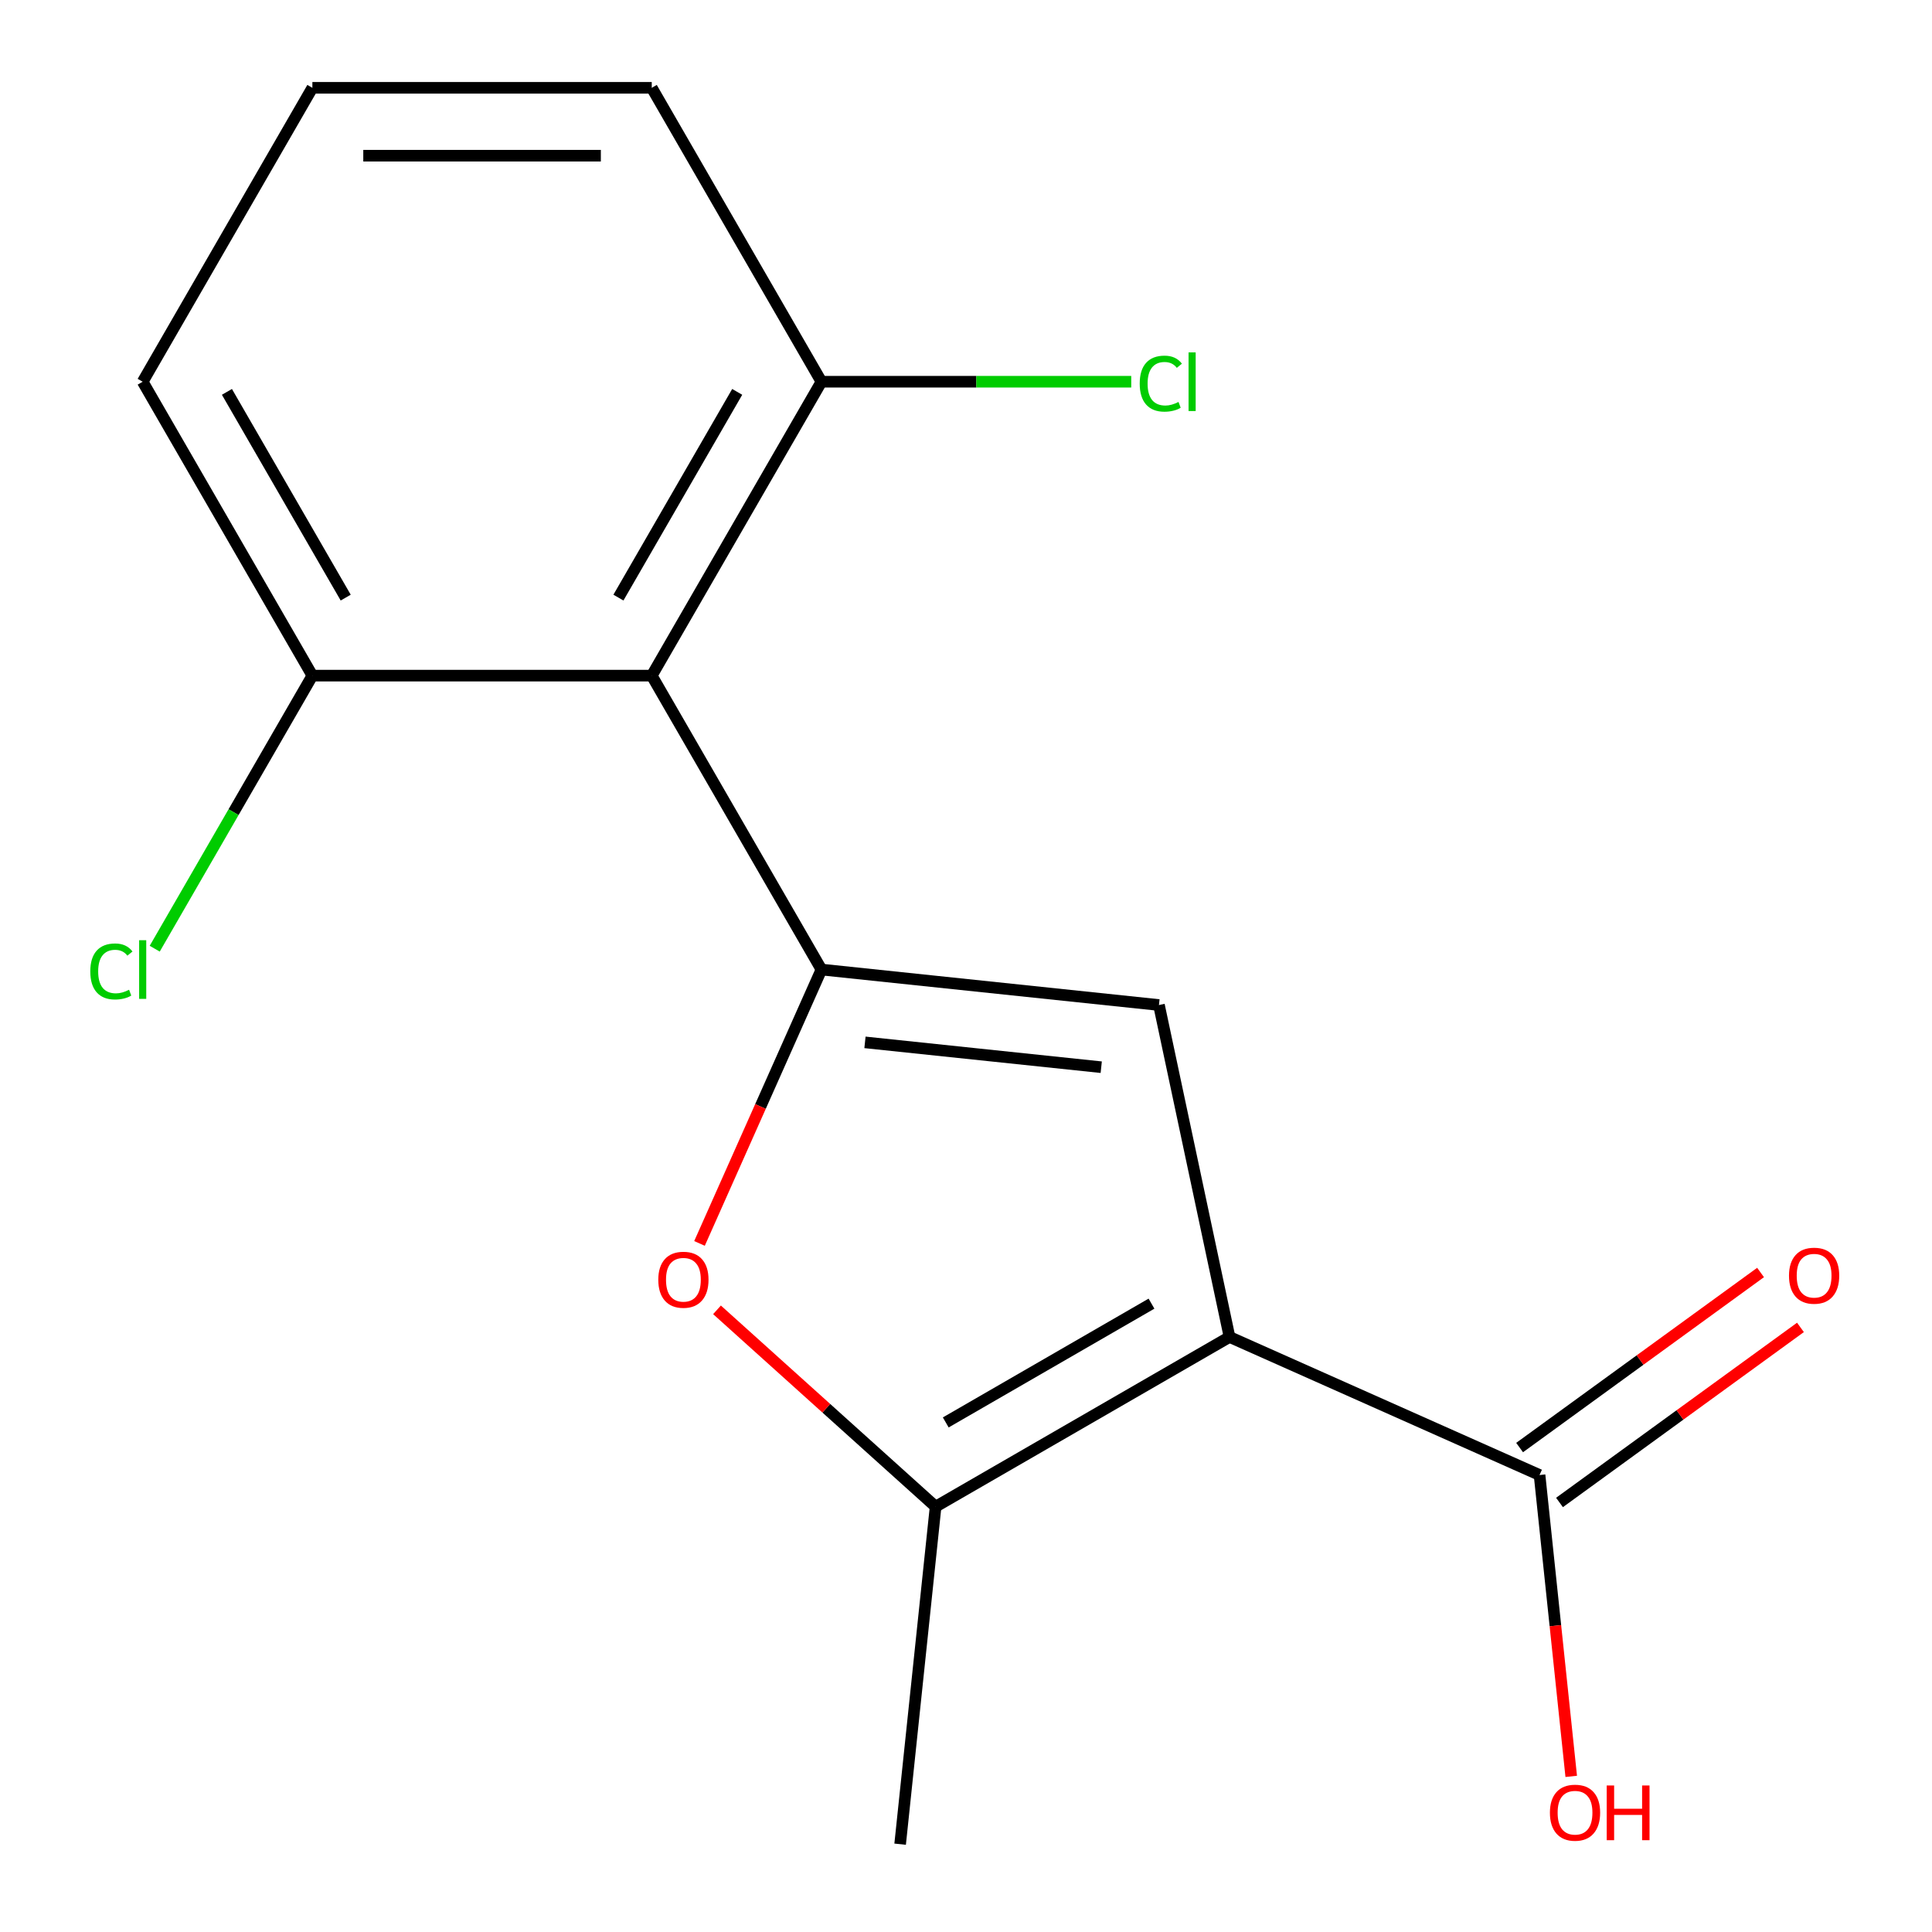 <?xml version='1.0' encoding='iso-8859-1'?>
<svg version='1.1' baseProfile='full'
              xmlns='http://www.w3.org/2000/svg'
                      xmlns:rdkit='http://www.rdkit.org/xml'
                      xmlns:xlink='http://www.w3.org/1999/xlink'
                  xml:space='preserve'
width='1000px' height='1000px' viewBox='0 0 1000 1000'>
<!-- END OF HEADER -->
<rect style='opacity:1.0;fill:#FFFFFF;stroke:none' width='1000' height='1000' x='0' y='0'> </rect>
<path class='bond-1' d='M 636.396,692.017 L 599.874,520.195' style='fill:none;fill-rule:evenodd;stroke:#000000;stroke-width:6px;stroke-linecap:butt;stroke-linejoin:miter;stroke-opacity:1' />
<path class='bond-2' d='M 636.396,692.017 L 484.269,779.847' style='fill:none;fill-rule:evenodd;stroke:#000000;stroke-width:6px;stroke-linecap:butt;stroke-linejoin:miter;stroke-opacity:1' />
<path class='bond-2' d='M 596.011,674.766 L 489.522,736.247' style='fill:none;fill-rule:evenodd;stroke:#000000;stroke-width:6px;stroke-linecap:butt;stroke-linejoin:miter;stroke-opacity:1' />
<path class='bond-5' d='M 636.396,692.017 L 796.869,763.465' style='fill:none;fill-rule:evenodd;stroke:#000000;stroke-width:6px;stroke-linecap:butt;stroke-linejoin:miter;stroke-opacity:1' />
<path class='bond-0' d='M 425.176,501.834 L 599.874,520.195' style='fill:none;fill-rule:evenodd;stroke:#000000;stroke-width:6px;stroke-linecap:butt;stroke-linejoin:miter;stroke-opacity:1' />
<path class='bond-0' d='M 447.708,539.528 L 569.997,552.381' style='fill:none;fill-rule:evenodd;stroke:#000000;stroke-width:6px;stroke-linecap:butt;stroke-linejoin:miter;stroke-opacity:1' />
<path class='bond-4' d='M 425.176,501.834 L 337.345,349.707' style='fill:none;fill-rule:evenodd;stroke:#000000;stroke-width:6px;stroke-linecap:butt;stroke-linejoin:miter;stroke-opacity:1' />
<path class='bond-16' d='M 425.176,501.834 L 393.617,572.715' style='fill:none;fill-rule:evenodd;stroke:#000000;stroke-width:6px;stroke-linecap:butt;stroke-linejoin:miter;stroke-opacity:1' />
<path class='bond-16' d='M 393.617,572.715 L 362.059,643.596' style='fill:none;fill-rule:evenodd;stroke:#FF0000;stroke-width:6px;stroke-linecap:butt;stroke-linejoin:miter;stroke-opacity:1' />
<path class='bond-3' d='M 484.269,779.847 L 427.694,728.907' style='fill:none;fill-rule:evenodd;stroke:#000000;stroke-width:6px;stroke-linecap:butt;stroke-linejoin:miter;stroke-opacity:1' />
<path class='bond-3' d='M 427.694,728.907 L 371.12,677.967' style='fill:none;fill-rule:evenodd;stroke:#FF0000;stroke-width:6px;stroke-linecap:butt;stroke-linejoin:miter;stroke-opacity:1' />
<path class='bond-12' d='M 484.269,779.847 L 465.908,954.545' style='fill:none;fill-rule:evenodd;stroke:#000000;stroke-width:6px;stroke-linecap:butt;stroke-linejoin:miter;stroke-opacity:1' />
<path class='bond-6' d='M 337.345,349.707 L 425.176,197.581' style='fill:none;fill-rule:evenodd;stroke:#000000;stroke-width:6px;stroke-linecap:butt;stroke-linejoin:miter;stroke-opacity:1' />
<path class='bond-6' d='M 320.095,309.322 L 381.576,202.834' style='fill:none;fill-rule:evenodd;stroke:#000000;stroke-width:6px;stroke-linecap:butt;stroke-linejoin:miter;stroke-opacity:1' />
<path class='bond-7' d='M 337.345,349.707 L 161.685,349.707' style='fill:none;fill-rule:evenodd;stroke:#000000;stroke-width:6px;stroke-linecap:butt;stroke-linejoin:miter;stroke-opacity:1' />
<path class='bond-8' d='M 807.194,777.676 L 869.555,732.368' style='fill:none;fill-rule:evenodd;stroke:#000000;stroke-width:6px;stroke-linecap:butt;stroke-linejoin:miter;stroke-opacity:1' />
<path class='bond-8' d='M 869.555,732.368 L 931.915,687.061' style='fill:none;fill-rule:evenodd;stroke:#FF0000;stroke-width:6px;stroke-linecap:butt;stroke-linejoin:miter;stroke-opacity:1' />
<path class='bond-8' d='M 786.544,749.253 L 848.905,703.946' style='fill:none;fill-rule:evenodd;stroke:#000000;stroke-width:6px;stroke-linecap:butt;stroke-linejoin:miter;stroke-opacity:1' />
<path class='bond-8' d='M 848.905,703.946 L 911.265,658.638' style='fill:none;fill-rule:evenodd;stroke:#FF0000;stroke-width:6px;stroke-linecap:butt;stroke-linejoin:miter;stroke-opacity:1' />
<path class='bond-9' d='M 796.869,763.465 L 805.067,841.458' style='fill:none;fill-rule:evenodd;stroke:#000000;stroke-width:6px;stroke-linecap:butt;stroke-linejoin:miter;stroke-opacity:1' />
<path class='bond-9' d='M 805.067,841.458 L 813.264,919.451' style='fill:none;fill-rule:evenodd;stroke:#FF0000;stroke-width:6px;stroke-linecap:butt;stroke-linejoin:miter;stroke-opacity:1' />
<path class='bond-11' d='M 425.176,197.581 L 505.35,197.581' style='fill:none;fill-rule:evenodd;stroke:#000000;stroke-width:6px;stroke-linecap:butt;stroke-linejoin:miter;stroke-opacity:1' />
<path class='bond-11' d='M 505.35,197.581 L 585.525,197.581' style='fill:none;fill-rule:evenodd;stroke:#00CC00;stroke-width:6px;stroke-linecap:butt;stroke-linejoin:miter;stroke-opacity:1' />
<path class='bond-15' d='M 425.176,197.581 L 337.345,45.455' style='fill:none;fill-rule:evenodd;stroke:#000000;stroke-width:6px;stroke-linecap:butt;stroke-linejoin:miter;stroke-opacity:1' />
<path class='bond-10' d='M 161.685,349.707 L 120.886,420.374' style='fill:none;fill-rule:evenodd;stroke:#000000;stroke-width:6px;stroke-linecap:butt;stroke-linejoin:miter;stroke-opacity:1' />
<path class='bond-10' d='M 120.886,420.374 L 80.086,491.04' style='fill:none;fill-rule:evenodd;stroke:#00CC00;stroke-width:6px;stroke-linecap:butt;stroke-linejoin:miter;stroke-opacity:1' />
<path class='bond-14' d='M 161.685,349.707 L 73.855,197.581' style='fill:none;fill-rule:evenodd;stroke:#000000;stroke-width:6px;stroke-linecap:butt;stroke-linejoin:miter;stroke-opacity:1' />
<path class='bond-14' d='M 178.936,309.322 L 117.455,202.834' style='fill:none;fill-rule:evenodd;stroke:#000000;stroke-width:6px;stroke-linecap:butt;stroke-linejoin:miter;stroke-opacity:1' />
<path class='bond-13' d='M 161.685,45.455 L 73.855,197.581' style='fill:none;fill-rule:evenodd;stroke:#000000;stroke-width:6px;stroke-linecap:butt;stroke-linejoin:miter;stroke-opacity:1' />
<path class='bond-17' d='M 161.685,45.455 L 337.345,45.455' style='fill:none;fill-rule:evenodd;stroke:#000000;stroke-width:6px;stroke-linecap:butt;stroke-linejoin:miter;stroke-opacity:1' />
<path class='bond-17' d='M 188.034,80.587 L 310.996,80.587' style='fill:none;fill-rule:evenodd;stroke:#000000;stroke-width:6px;stroke-linecap:butt;stroke-linejoin:miter;stroke-opacity:1' />
<path  class='atom-4' d='M 340.728 662.388
Q 340.728 655.588, 344.088 651.788
Q 347.448 647.988, 353.728 647.988
Q 360.008 647.988, 363.368 651.788
Q 366.728 655.588, 366.728 662.388
Q 366.728 669.268, 363.328 673.188
Q 359.928 677.068, 353.728 677.068
Q 347.488 677.068, 344.088 673.188
Q 340.728 669.308, 340.728 662.388
M 353.728 673.868
Q 358.048 673.868, 360.368 670.988
Q 362.728 668.068, 362.728 662.388
Q 362.728 656.828, 360.368 654.028
Q 358.048 651.188, 353.728 651.188
Q 349.408 651.188, 347.048 653.988
Q 344.728 656.788, 344.728 662.388
Q 344.728 668.108, 347.048 670.988
Q 349.408 673.868, 353.728 673.868
' fill='#FF0000'/>
<path  class='atom-9' d='M 925.982 660.294
Q 925.982 653.494, 929.342 649.694
Q 932.702 645.894, 938.982 645.894
Q 945.262 645.894, 948.622 649.694
Q 951.982 653.494, 951.982 660.294
Q 951.982 667.174, 948.582 671.094
Q 945.182 674.974, 938.982 674.974
Q 932.742 674.974, 929.342 671.094
Q 925.982 667.214, 925.982 660.294
M 938.982 671.774
Q 943.302 671.774, 945.622 668.894
Q 947.982 665.974, 947.982 660.294
Q 947.982 654.734, 945.622 651.934
Q 943.302 649.094, 938.982 649.094
Q 934.662 649.094, 932.302 651.894
Q 929.982 654.694, 929.982 660.294
Q 929.982 666.014, 932.302 668.894
Q 934.662 671.774, 938.982 671.774
' fill='#FF0000'/>
<path  class='atom-10' d='M 802.231 938.243
Q 802.231 931.443, 805.591 927.643
Q 808.951 923.843, 815.231 923.843
Q 821.511 923.843, 824.871 927.643
Q 828.231 931.443, 828.231 938.243
Q 828.231 945.123, 824.831 949.043
Q 821.431 952.923, 815.231 952.923
Q 808.991 952.923, 805.591 949.043
Q 802.231 945.163, 802.231 938.243
M 815.231 949.723
Q 819.551 949.723, 821.871 946.843
Q 824.231 943.923, 824.231 938.243
Q 824.231 932.683, 821.871 929.883
Q 819.551 927.043, 815.231 927.043
Q 810.911 927.043, 808.551 929.843
Q 806.231 932.643, 806.231 938.243
Q 806.231 943.963, 808.551 946.843
Q 810.911 949.723, 815.231 949.723
' fill='#FF0000'/>
<path  class='atom-10' d='M 831.631 924.163
L 835.471 924.163
L 835.471 936.203
L 849.951 936.203
L 849.951 924.163
L 853.791 924.163
L 853.791 952.483
L 849.951 952.483
L 849.951 939.403
L 835.471 939.403
L 835.471 952.483
L 831.631 952.483
L 831.631 924.163
' fill='#FF0000'/>
<path  class='atom-11' d='M 46.735 502.814
Q 46.735 495.774, 50.015 492.094
Q 53.335 488.374, 59.615 488.374
Q 65.455 488.374, 68.575 492.494
L 65.935 494.654
Q 63.655 491.654, 59.615 491.654
Q 55.335 491.654, 53.055 494.534
Q 50.815 497.374, 50.815 502.814
Q 50.815 508.414, 53.135 511.294
Q 55.495 514.174, 60.055 514.174
Q 63.175 514.174, 66.815 512.294
L 67.935 515.294
Q 66.455 516.254, 64.215 516.814
Q 61.975 517.374, 59.495 517.374
Q 53.335 517.374, 50.015 513.614
Q 46.735 509.854, 46.735 502.814
' fill='#00CC00'/>
<path  class='atom-11' d='M 72.015 486.654
L 75.695 486.654
L 75.695 517.014
L 72.015 517.014
L 72.015 486.654
' fill='#00CC00'/>
<path  class='atom-12' d='M 589.916 198.561
Q 589.916 191.521, 593.196 187.841
Q 596.516 184.121, 602.796 184.121
Q 608.636 184.121, 611.756 188.241
L 609.116 190.401
Q 606.836 187.401, 602.796 187.401
Q 598.516 187.401, 596.236 190.281
Q 593.996 193.121, 593.996 198.561
Q 593.996 204.161, 596.316 207.041
Q 598.676 209.921, 603.236 209.921
Q 606.356 209.921, 609.996 208.041
L 611.116 211.041
Q 609.636 212.001, 607.396 212.561
Q 605.156 213.121, 602.676 213.121
Q 596.516 213.121, 593.196 209.361
Q 589.916 205.601, 589.916 198.561
' fill='#00CC00'/>
<path  class='atom-12' d='M 615.196 182.401
L 618.876 182.401
L 618.876 212.761
L 615.196 212.761
L 615.196 182.401
' fill='#00CC00'/>
</svg>

